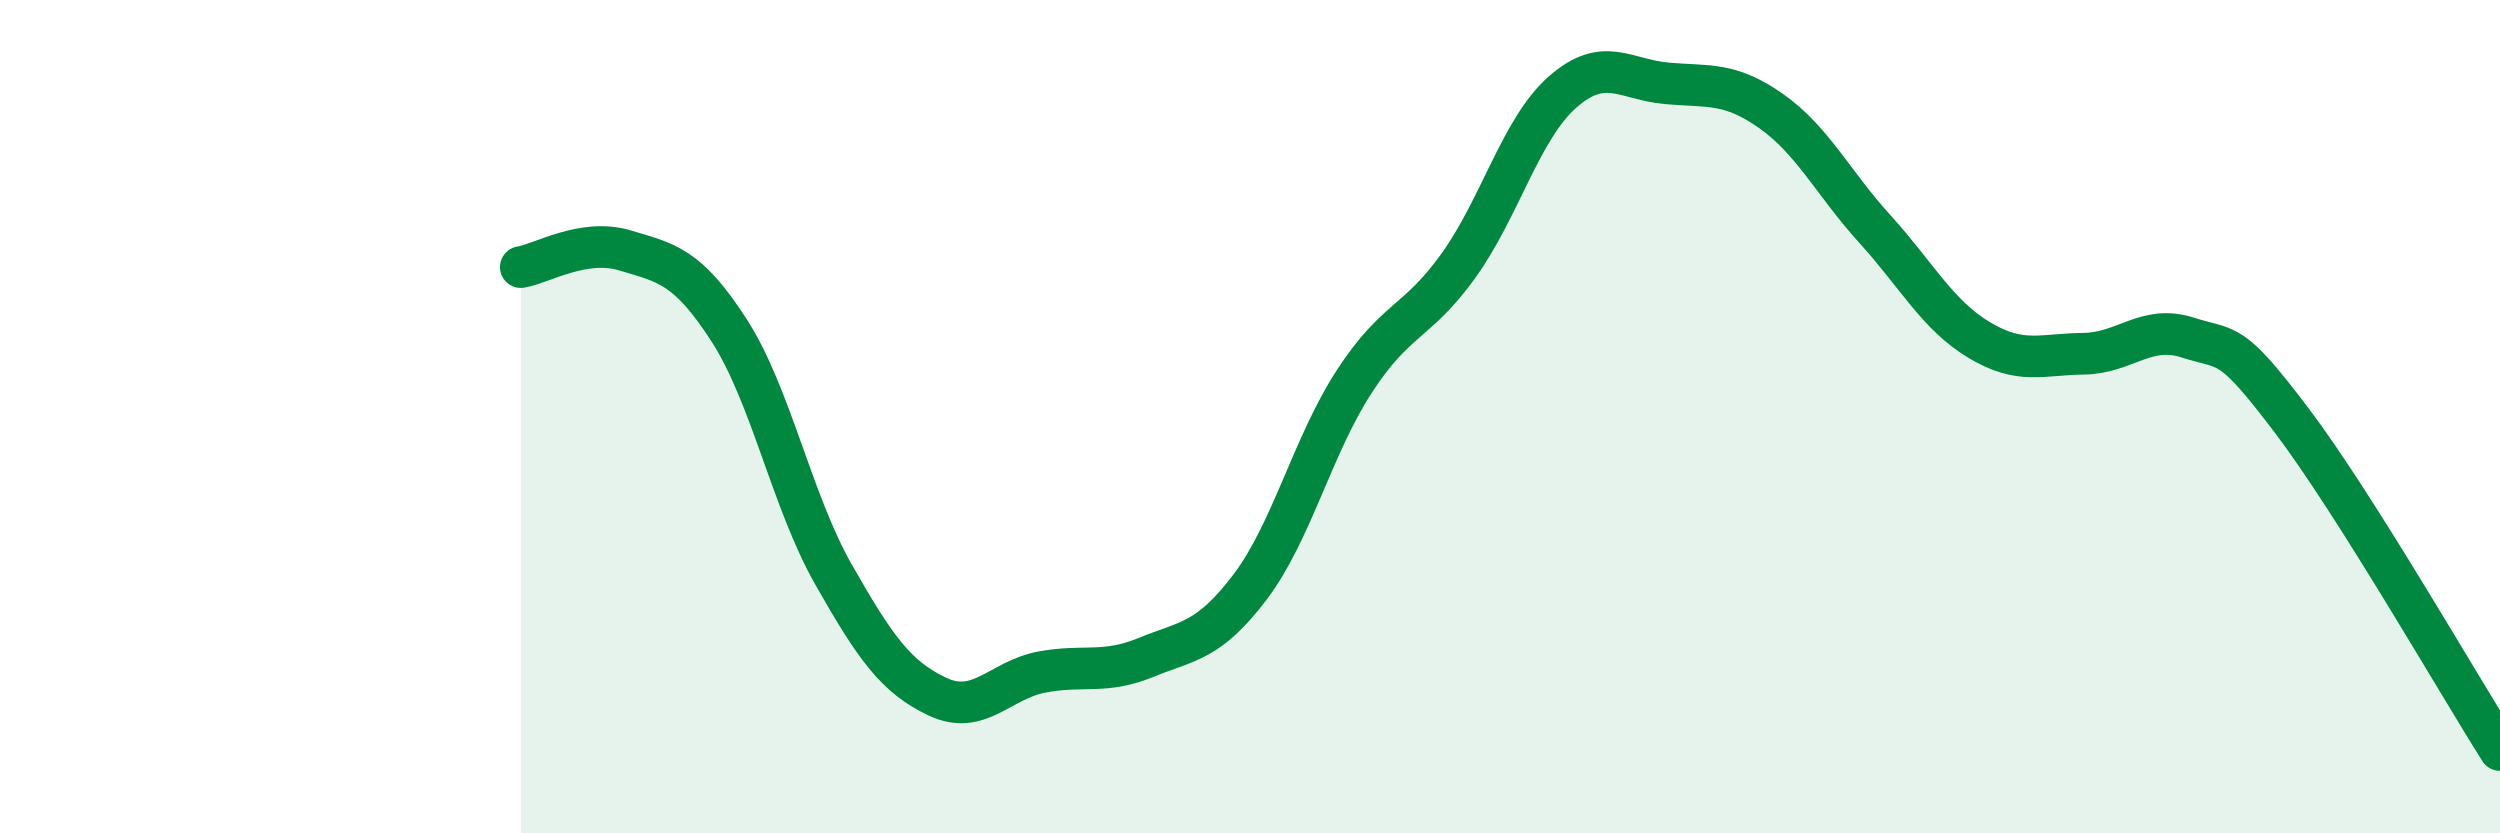 
    <svg width="60" height="20" viewBox="0 0 60 20" xmlns="http://www.w3.org/2000/svg">
      <path
        d="M 12.5,6.41 C 13,6.33 14,5.71 15,6.01 C 16,6.31 16.5,6.38 17.5,7.93 C 18.5,9.48 19,12.02 20,13.78 C 21,15.54 21.5,16.25 22.5,16.72 C 23.5,17.19 24,16.32 25,16.13 C 26,15.94 26.5,16.19 27.5,15.78 C 28.5,15.37 29,15.41 30,14.09 C 31,12.77 31.5,10.7 32.5,9.16 C 33.5,7.62 34,7.77 35,6.38 C 36,4.99 36.5,3.09 37.5,2.21 C 38.5,1.33 39,1.91 40,2 C 41,2.09 41.5,1.96 42.5,2.66 C 43.5,3.36 44,4.4 45,5.5 C 46,6.6 46.5,7.56 47.5,8.16 C 48.5,8.76 49,8.5 50,8.49 C 51,8.48 51.5,7.78 52.5,8.1 C 53.5,8.42 53.5,8.11 55,10.09 C 56.5,12.07 59,16.42 60,18L60 20L12.5 20Z"
        fill="#008740"
        opacity="0.1"
        stroke-linecap="round"
        stroke-linejoin="round"
      />
      <path
        d="M 12.5,6.41 C 13,6.33 14,5.71 15,6.01 C 16,6.31 16.5,6.38 17.5,7.93 C 18.5,9.48 19,12.02 20,13.78 C 21,15.54 21.5,16.25 22.5,16.72 C 23.5,17.19 24,16.32 25,16.13 C 26,15.94 26.5,16.19 27.5,15.78 C 28.5,15.37 29,15.41 30,14.09 C 31,12.77 31.5,10.7 32.5,9.16 C 33.5,7.62 34,7.77 35,6.38 C 36,4.99 36.5,3.09 37.5,2.21 C 38.5,1.33 39,1.91 40,2 C 41,2.09 41.5,1.96 42.5,2.66 C 43.5,3.36 44,4.4 45,5.5 C 46,6.6 46.5,7.56 47.5,8.16 C 48.5,8.76 49,8.5 50,8.49 C 51,8.48 51.5,7.78 52.5,8.1 C 53.5,8.42 53.5,8.11 55,10.09 C 56.5,12.07 59,16.42 60,18"
        stroke="#008740"
        stroke-width="1"
        fill="none"
        stroke-linecap="round"
        stroke-linejoin="round"
      />
    </svg>
  